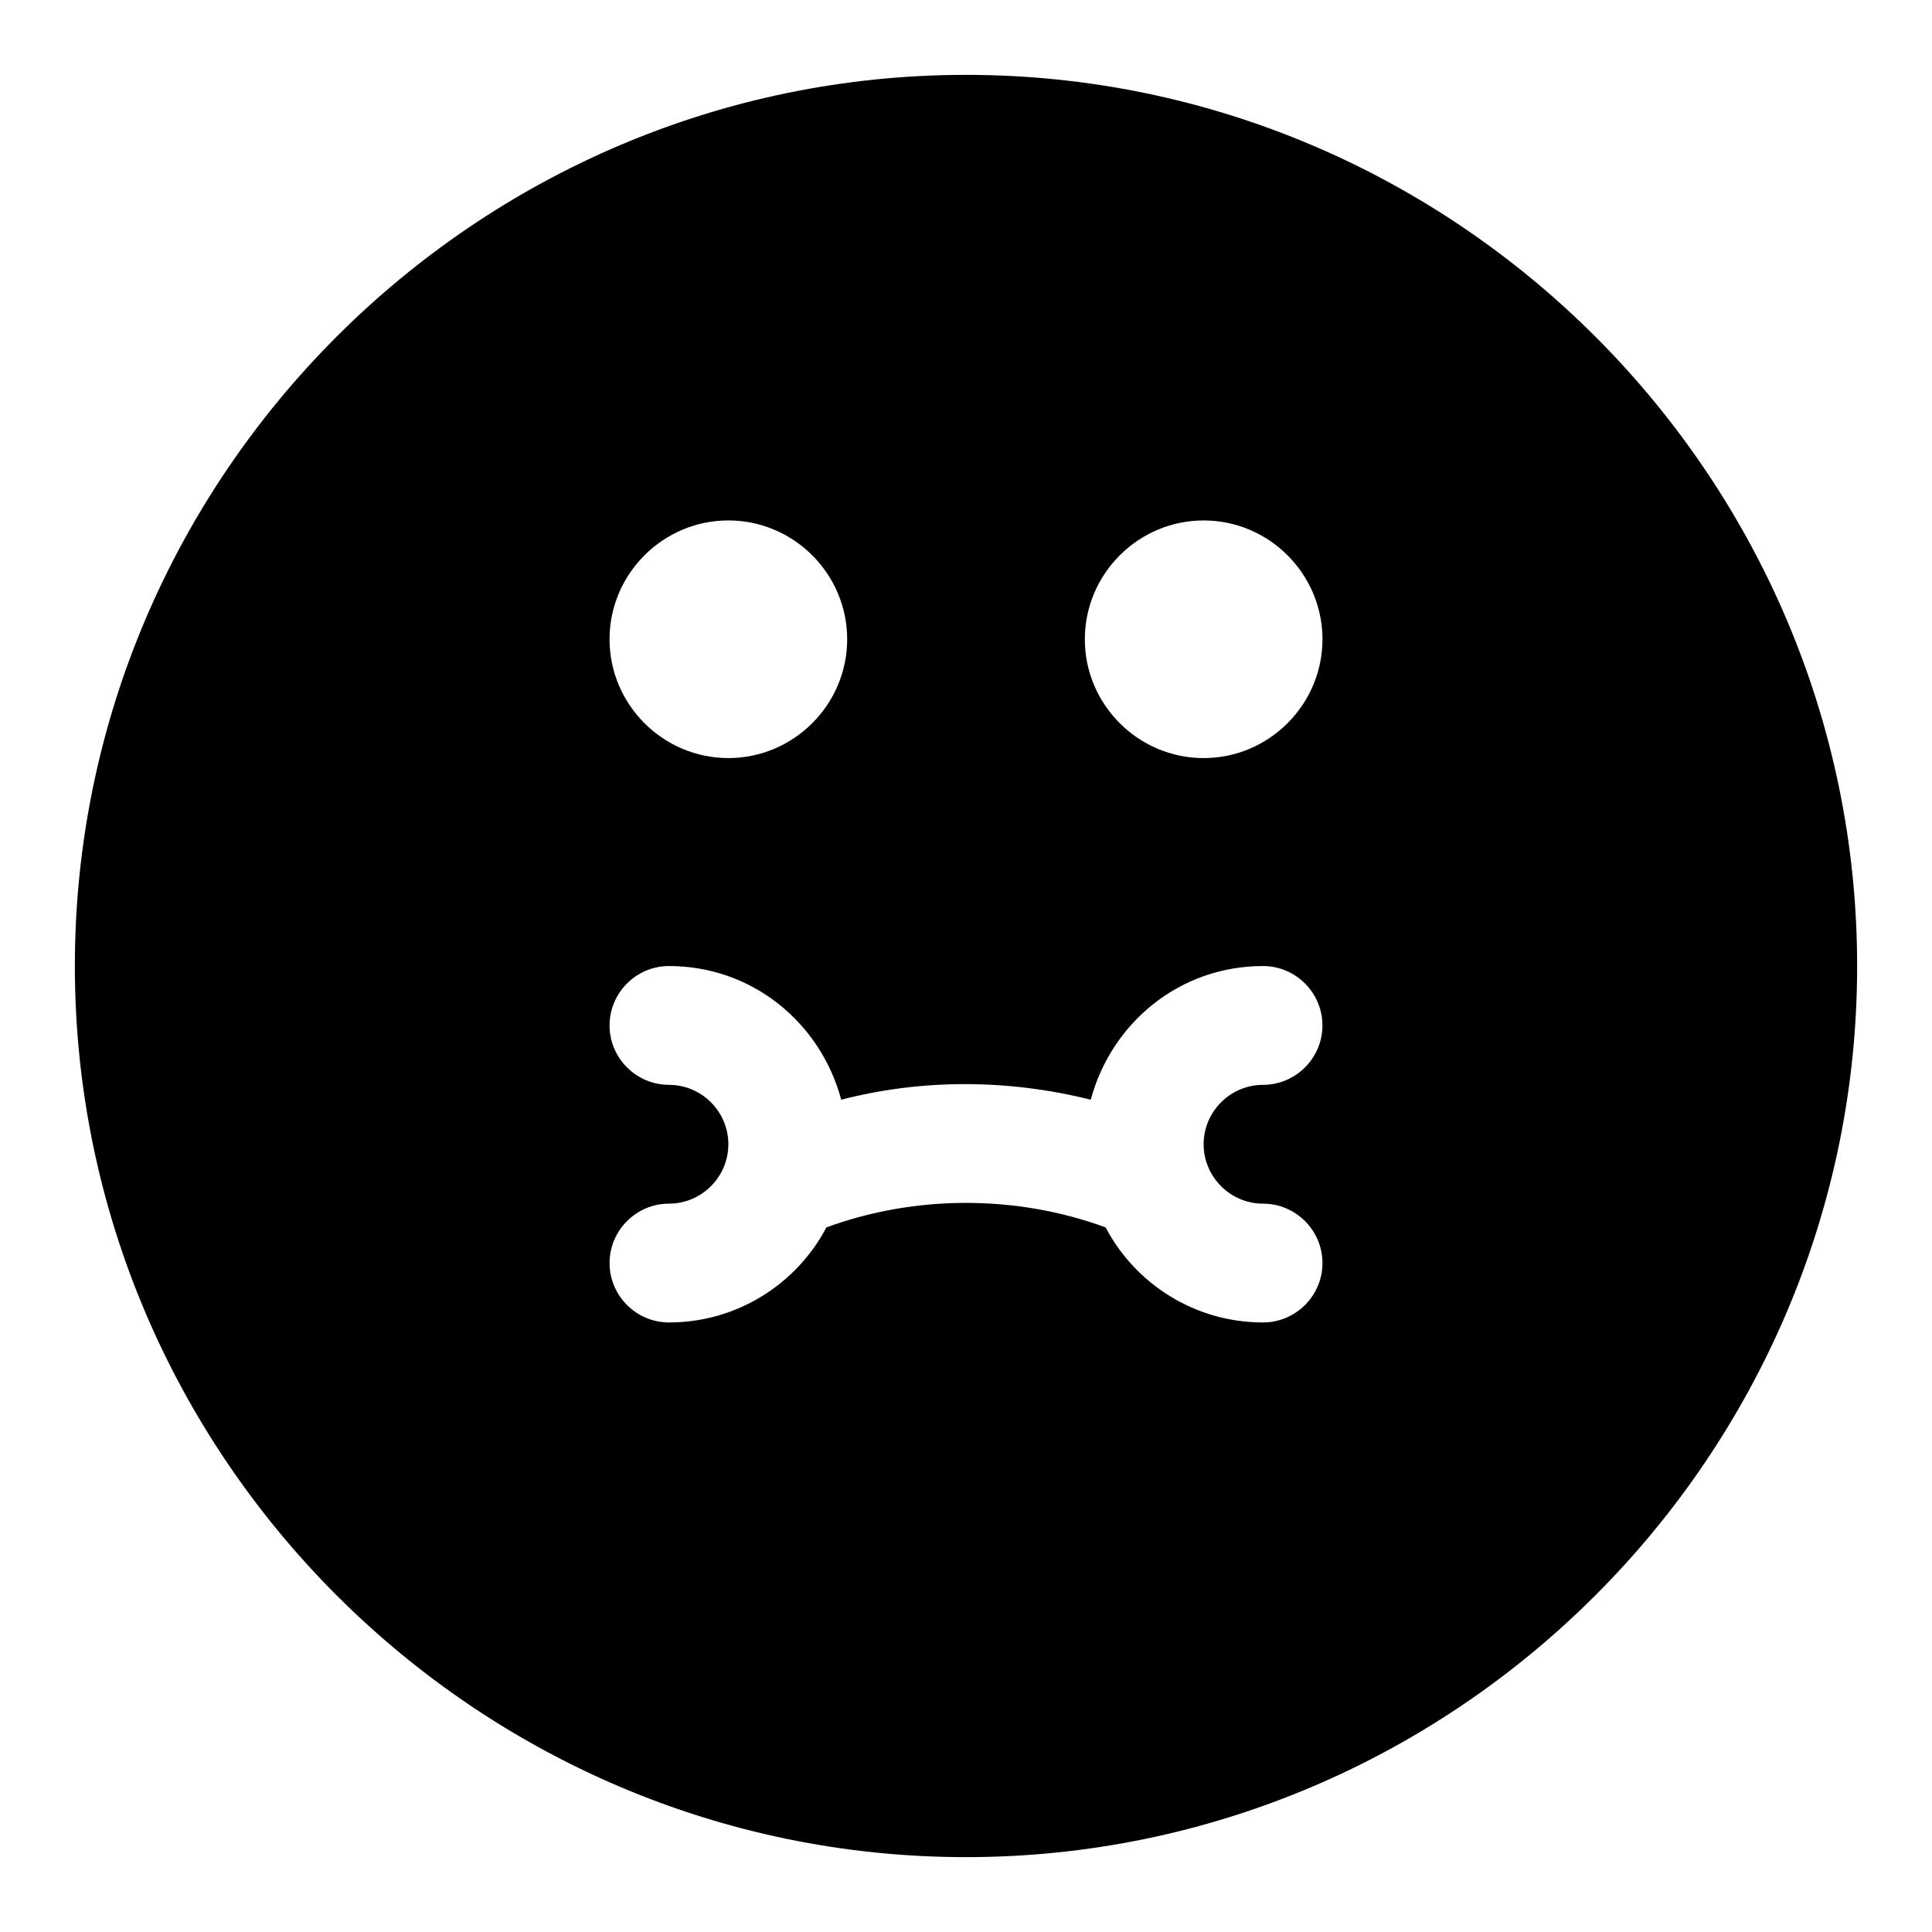 <?xml version="1.0" encoding="UTF-8"?>
<!-- Uploaded to: SVG Repo, www.svgrepo.com, Generator: SVG Repo Mixer Tools -->
<svg fill="#000000" width="800px" height="800px" version="1.1" viewBox="144 144 512 512" xmlns="http://www.w3.org/2000/svg">
 <path d="m400 163.84c-129.89 0-236.16 106.27-236.16 236.16 0 129.89 106.27 236.16 236.16 236.16 129.89 0 236.16-106.27 236.16-236.16 0.004-129.89-106.27-236.16-236.16-236.16zm-62.977 118.08c17.32 0 31.488 14.168 31.488 31.488s-14.168 31.488-31.488 31.488c-17.32 0-31.488-14.168-31.488-31.488s14.168-31.488 31.488-31.488zm141.7 181.06c8.66 0 15.742 7.086 15.742 15.742 0 8.66-7.086 15.742-15.742 15.742-18.105 0-33.852-10.234-41.723-25.191-23.617-8.66-50.383-8.66-73.996 0-7.871 14.957-23.617 25.191-41.723 25.191-8.66 0-15.742-7.086-15.742-15.742 0-8.66 7.086-15.742 15.742-15.742 8.66 0 15.742-7.086 15.742-15.742 0-8.66-7.086-15.742-15.742-15.742-8.66 0-15.742-7.086-15.742-15.742 0-8.66 7.086-15.742 15.742-15.742 22.043 0 40.148 14.957 45.656 35.426 21.254-5.512 44.082-5.512 66.125 0 5.512-20.469 23.617-35.426 45.656-35.426 8.66 0 15.742 7.086 15.742 15.742 0 8.66-7.086 15.742-15.742 15.742-8.66 0-15.742 7.086-15.742 15.742 0.004 8.656 7.086 15.742 15.746 15.742zm-15.742-118.08c-17.32 0-31.488-14.168-31.488-31.488s14.168-31.488 31.488-31.488c17.32 0 31.488 14.168 31.488 31.488-0.004 17.32-14.172 31.488-31.488 31.488z"/>
</svg>